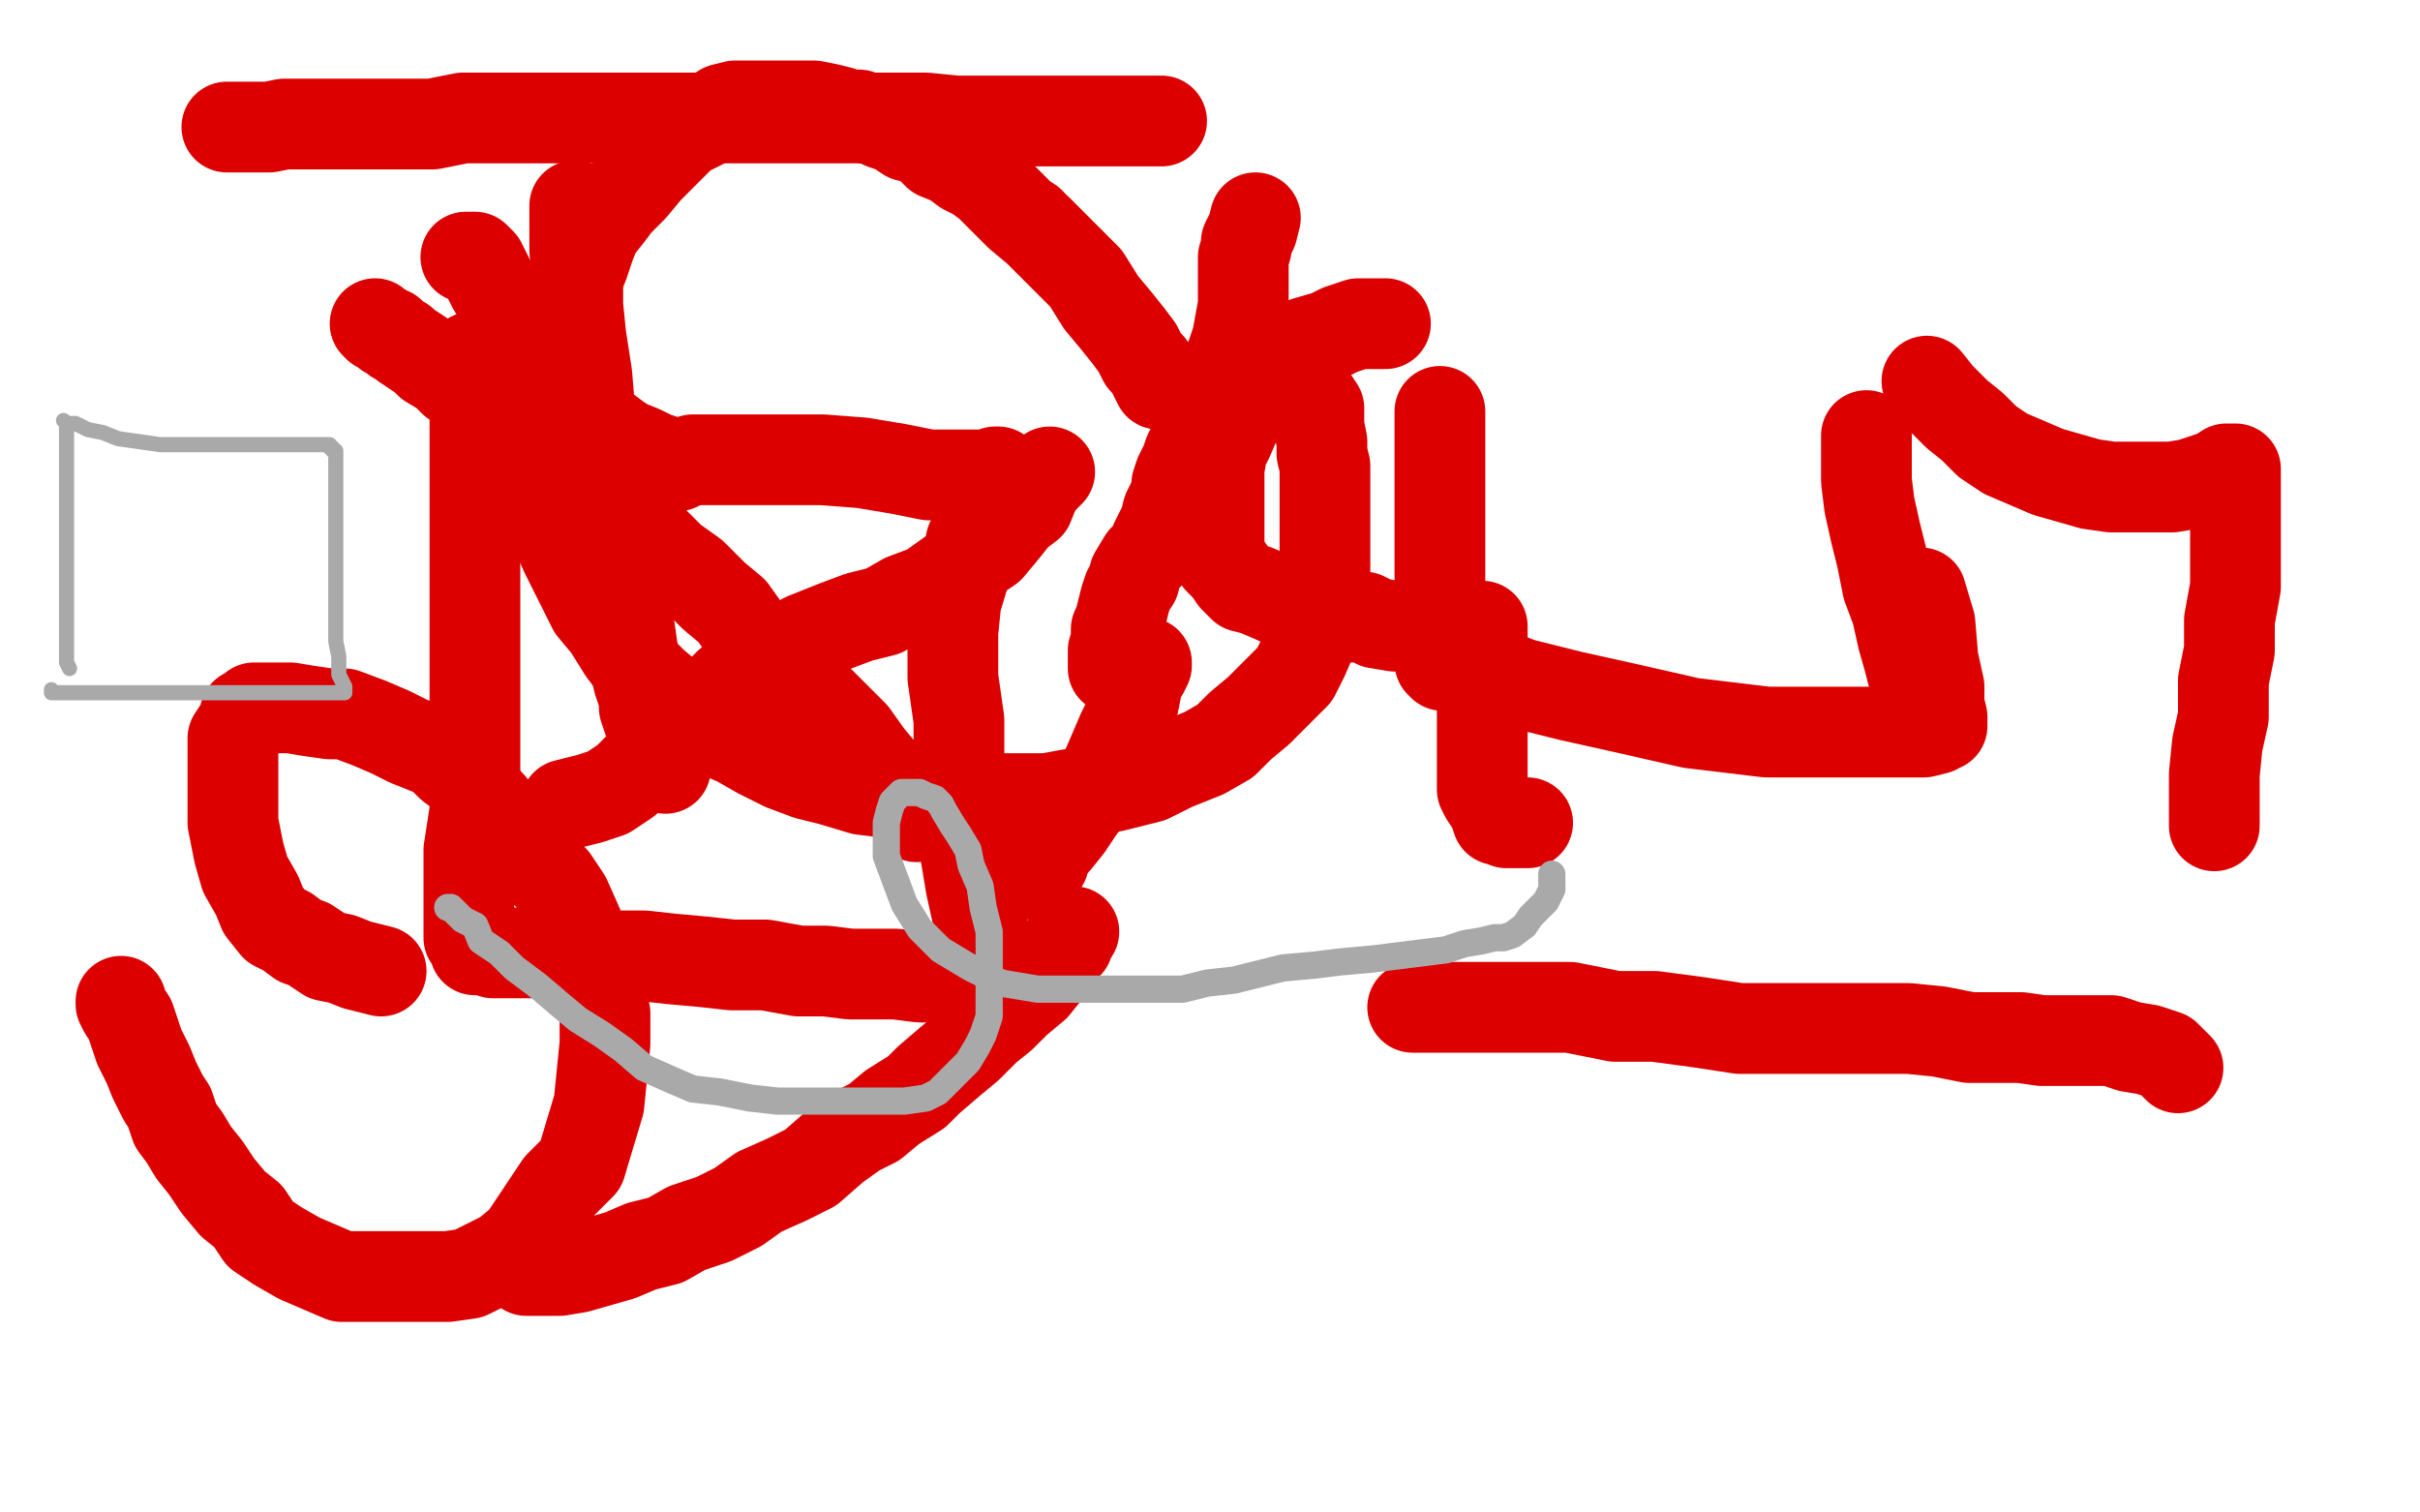 <?xml version="1.0" standalone="no"?>
<!DOCTYPE svg PUBLIC "-//W3C//DTD SVG 1.1//EN"
"http://www.w3.org/Graphics/SVG/1.1/DTD/svg11.dtd">

<svg width="800" height="500" version="1.1" xmlns="http://www.w3.org/2000/svg" xmlns:xlink="http://www.w3.org/1999/xlink" style="stroke-antialiasing: false"><desc>This SVG has been created on https://colorillo.com/</desc><rect x='0' y='0' width='800' height='500' style='fill: rgb(255,255,255); stroke-width:0' /><polyline points="156,118 156,121 156,121 156,124 156,124 156,128 156,128 157,132 157,132 157,137 157,137 157,142 157,142 157,147 157,147 157,154 157,154 157,161 157,161 157,167 157,167 157,175 157,175 157,185 157,185 157,197 157,197 157,210 157,224 157,239 157,253 157,268 155,281 155,292 155,300 155,307 155,310 156,311 157,313 157,314 158,314 160,314 163,315 167,315 172,315 179,315 187,315 195,315 203,316 213,316 222,317 233,318 242,319 253,319 264,321 273,321 281,322 288,322 296,322 304,323 312,323 318,323 322,324 325,324 326,324 328,324 328,323 328,322 326,318 326,311 323,302 321,293 319,281 319,268 317,253 317,238 315,224 315,209 316,199 319,189 321,179 324,173 326,166 327,161 328,159 329,156 330,156 329,156 328,157 326,157 324,157 320,157 314,157 307,157 297,155 285,153 272,152 259,152 248,152 240,152 236,152 232,152 230,152 229,152" style="fill: none; stroke: #dc0000; stroke-width: 30; stroke-linejoin: round; stroke-linecap: round; stroke-antialiasing: false; stroke-antialias: 0; opacity: 1.0"/>
<polyline points="476,136 476,138 476,138 476,141 476,141 476,145 476,145 476,149 476,149 476,155 476,155 476,160 476,160 476,166 476,166 476,171 476,171 476,177 476,177 476,182 476,182 476,189 476,189 476,196 476,196 476,202 476,202 476,208 476,211 476,214 476,215 476,216 476,218 476,219 477,220 479,220 480,220 481,220 482,220 483,220 485,220 488,221 495,223 503,226 519,230 537,234 559,239 584,242 604,242 617,242 628,242 636,242 640,241 641,240 642,240 642,239 642,237 641,233 641,227 639,218 638,206 635,196" style="fill: none; stroke: #dc0000; stroke-width: 30; stroke-linejoin: round; stroke-linecap: round; stroke-antialiasing: false; stroke-antialias: 0; opacity: 1.0"/>
<polyline points="637,126 641,131 641,131 647,137 647,137 652,141 652,141 657,146 657,146 663,150 663,150 670,153 670,153 677,156 677,156 684,158 684,158 691,160 691,160 698,161 698,161 705,161 705,161 713,161 713,161 718,161 718,161 724,160 730,158 733,157 736,155 737,155 738,155 739,155 739,156 739,160 739,165 739,170 739,177 739,186 739,194 737,205 737,215 735,225 735,237 733,246 732,256 732,262 732,268 732,271 732,272 732,273" style="fill: none; stroke: #dc0000; stroke-width: 30; stroke-linejoin: round; stroke-linecap: round; stroke-antialiasing: false; stroke-antialias: 0; opacity: 1.0"/>
<polyline points="720,353 716,349 716,349 710,347 710,347 704,346 704,346 698,344 698,344 690,344 690,344 683,344 683,344 675,344 675,344 668,343 668,343 659,343 659,343 651,343 651,343 641,341 641,341 631,340 631,340 619,340 619,340 604,340 590,340 575,340 562,338 547,336 534,336 519,333 508,333 500,333 493,333 485,333 480,333 473,333 470,333 468,333 467,333" style="fill: none; stroke: #dc0000; stroke-width: 30; stroke-linejoin: round; stroke-linecap: round; stroke-antialiasing: false; stroke-antialias: 0; opacity: 1.0"/>
<polyline points="458,107 456,107 456,107 455,107 455,107 452,107 452,107 449,107 449,107 443,109 443,109 439,111 439,111 432,113 432,113 426,116 426,116 421,119 421,119 416,123 416,123 412,129 412,129 411,132 411,132 409,138 409,138 406,145 404,149 403,155 403,160 403,166 403,170 403,175 403,178 403,182 403,185 406,188 408,191 411,194 415,195 422,198 428,201 435,203 442,204 446,204 451,204 455,206 461,207 466,207 472,207 477,207 481,207 484,207 487,207 489,207 490,207 490,208 490,209 490,211 490,213 490,216 490,219 490,223 490,227 490,231 490,235 490,238 490,241 490,243 490,244 490,246 490,247 490,249 490,251 490,253 490,256 490,258 490,261 491,263 493,266 494,268 495,271 496,271 497,271 498,272 499,272 500,272 503,272 505,272" style="fill: none; stroke: #dc0000; stroke-width: 30; stroke-linejoin: round; stroke-linecap: round; stroke-antialiasing: false; stroke-antialias: 0; opacity: 1.0"/>
<polyline points="154,85 155,85 155,85 156,85 156,85 157,85 157,85 158,86 158,86 159,87 159,87 160,89 160,89 162,93 162,93 163,95 163,95 165,98 165,98 167,101 167,101 168,105 168,105 171,108 172,111 173,114 176,117 177,119 179,121 180,124 181,125 183,126 184,127 186,128 186,129 187,129 188,129 188,130 189,131 191,133 192,135 194,138 197,139 200,142 204,145 207,147 212,149 214,150 216,151 219,152 222,154 224,154" style="fill: none; stroke: #dc0000; stroke-width: 30; stroke-linejoin: round; stroke-linecap: round; stroke-antialiasing: false; stroke-antialias: 0; opacity: 1.0"/>
<circle cx="340.5" cy="73.5" r="15" style="fill: #dc0000; stroke-antialiasing: false; stroke-antialias: 0; opacity: 1.0"/>
<polyline points="415,72 414,76 414,76 413,78 413,78 412,80 412,80 412,82 412,82 411,85 411,85 411,87 411,87 411,90 411,90 411,93 411,93 411,95 411,95 411,98 411,98 411,101 411,101 409,112 408,115 407,118 406,120 406,123 406,126 404,129 403,133 402,135 401,137 399,139 398,141 396,144 396,146 394,148 393,150 392,153 390,157 389,160 389,163 388,165 386,169 385,173 382,179 381,182 378,185 375,190 375,192 373,195 372,198 371,202 370,206 369,208 369,210 369,212 368,215 368,218 368,219 368,221" style="fill: none; stroke: #dc0000; stroke-width: 30; stroke-linejoin: round; stroke-linecap: round; stroke-antialiasing: false; stroke-antialias: 0; opacity: 1.0"/>
<polyline points="355,308 354,309 354,309 353,312 353,312 351,314 351,314 349,317 349,317 346,321 346,321 342,326 342,326 336,331 336,331 331,336 331,336 326,340 326,340 320,346 320,346 314,351 314,351 307,357 307,357 303,361 303,361 295,366 289,371 283,374 276,379 268,386 260,390 251,394 244,399 236,403 227,406 220,410 212,412 205,415 198,417 191,419 185,420 178,420 174,420" style="fill: none; stroke: #dc0000; stroke-width: 30; stroke-linejoin: round; stroke-linecap: round; stroke-antialiasing: false; stroke-antialias: 0; opacity: 1.0"/>
<polyline points="40,331 40,332 40,332 41,334 41,334 43,337 43,337 44,340 44,340 46,346 46,346 49,352 49,352 51,357 51,357 54,363 54,363 56,366 56,366 58,372 58,372 61,376 61,376 64,381 64,381 68,386 68,386 72,392 77,398 82,402 86,408 92,412 99,416 106,419 113,422 120,422 127,422 135,422 142,422 148,422 155,421 161,418 167,415 173,410 179,401 185,392 192,385 195,375 198,365 199,355 200,345 200,335 198,325 195,316 191,306 187,297 183,291 176,284 172,278 167,272 162,266 157,261 153,256 149,253 145,249 140,247 135,245 129,242 122,239 114,236 109,236 102,235 96,234 92,234 89,234 86,234 84,234 83,235 81,236 81,239 79,241 77,244 77,251 77,259 77,265 77,272 79,282 81,289 85,296 87,301 91,306 95,308 99,311 102,312 105,314 108,316 113,317 118,319 126,321" style="fill: none; stroke: #dc0000; stroke-width: 30; stroke-linejoin: round; stroke-linecap: round; stroke-antialiasing: false; stroke-antialias: 0; opacity: 1.0"/>
<polyline points="347,156 345,158 345,158 344,159 344,159 342,162 342,162 340,167 340,167 336,170 336,170 332,175 332,175 327,181 327,181 321,185 321,185 314,190 314,190 307,195 307,195 299,198 299,198 292,202 292,202 284,204 284,204 276,207 266,211 257,216 249,220 241,226 235,232 228,239 219,245 213,252 207,258 201,262 195,264 191,265 187,266" style="fill: none; stroke: #dc0000; stroke-width: 30; stroke-linejoin: round; stroke-linecap: round; stroke-antialiasing: false; stroke-antialias: 0; opacity: 1.0"/>
<polyline points="190,68 190,71 190,71 190,76 190,76 190,83 190,83 191,91 191,91 191,101 191,101 192,111 192,111 194,124 194,124 195,136 195,136 198,148 198,148 200,161 200,161 203,173 203,173 205,184 205,184 206,192 206,192 207,199 208,207 209,214 210,220 211,225 213,231 213,234 214,237 215,240 216,244 216,246 218,249 220,251 220,254" style="fill: none; stroke: #dc0000; stroke-width: 30; stroke-linejoin: round; stroke-linecap: round; stroke-antialiasing: false; stroke-antialias: 0; opacity: 1.0"/>
<polyline points="379,219 379,220 379,220 378,222 378,222 377,223 377,223 376,226 376,226 375,231 375,231 374,236 374,236 371,242 371,242 368,249 368,249 365,256 365,256 361,262 361,262 357,267 357,267 353,273 353,273 349,278 349,278 346,281 345,285 342,286 341,288 339,289" style="fill: none; stroke: #dc0000; stroke-width: 30; stroke-linejoin: round; stroke-linecap: round; stroke-antialiasing: false; stroke-antialias: 0; opacity: 1.0"/>
<polyline points="303,270 301,267 301,267 298,264 298,264 295,260 295,260 292,256 292,256 287,250 287,250 282,243 282,243 275,236 275,236 269,230 269,230 264,224 264,224 257,218 257,218 252,213 252,213 247,209 247,209 242,202 242,202 236,197 229,190 222,185 215,178 208,172 201,167 196,162 190,159 184,154 179,149 173,144 168,140 163,136 159,133 154,128 150,126 147,123 142,120 140,118 137,116 134,114 133,113 131,112 129,110 128,110 127,109 125,108 124,107" style="fill: none; stroke: #dc0000; stroke-width: 30; stroke-linejoin: round; stroke-linecap: round; stroke-antialiasing: false; stroke-antialias: 0; opacity: 1.0"/>
<polyline points="75,42 76,42 76,42 79,42 79,42 82,42 82,42 86,42 86,42 89,42 89,42 94,41 94,41 99,41 99,41 105,41 105,41 111,41 111,41 117,41 117,41 125,41 125,41 134,41 134,41 143,41 143,41 153,39 161,39 169,39 178,39 188,39 198,39 207,39 217,39 226,39 237,39 249,39 259,39 273,39 283,39 296,39 306,39 316,40 326,40 335,40 342,40 350,40 358,40 365,40 370,40 376,40 380,40 382,40 383,40 384,40" style="fill: none; stroke: #dc0000; stroke-width: 30; stroke-linejoin: round; stroke-linecap: round; stroke-antialiasing: false; stroke-antialias: 0; opacity: 1.0"/>
<polyline points="383,127 382,125 382,125 381,123 381,123 380,121 380,121 378,119 378,119 376,115 376,115 373,111 373,111 369,106 369,106 364,100 364,100 359,92 359,92 354,87 354,87 348,81 348,81 343,76 343,76 337,71 337,71 332,66 327,61 323,58 319,56 315,53 310,51 307,48 304,46 300,45 297,43 295,42 292,41 290,40 286,39 284,38 281,38 278,37 274,36 269,35 265,35 261,35 257,35 253,35 248,35 243,35 239,36 236,38 232,41 226,44 222,48 218,52 214,56 209,62 204,67 201,71 197,76 195,81 193,87 191,92 188,100 186,107 185,115 182,124 181,134 181,143 181,152 181,160 181,167 183,174 187,183 191,191 196,201 201,207 206,215 209,219 216,226 222,231 228,236 235,241 244,245 251,249 259,253 267,256 275,258 285,261 293,262 302,262 312,264 323,264 335,264 346,264 357,262 368,260 380,257 388,253 398,249 405,245 410,240 416,235 423,228 428,223 431,217 434,210 436,203 437,197 438,189 438,182 438,176 438,168 438,160 438,154 437,150 437,146 436,141 436,138 436,135 434,132" style="fill: none; stroke: #dc0000; stroke-width: 30; stroke-linejoin: round; stroke-linecap: round; stroke-antialiasing: false; stroke-antialias: 0; opacity: 1.0"/>
<polyline points="617,144 617,146 617,146 617,148 617,148 617,153 617,153 617,159 617,159 618,167 618,167 620,176 620,176 622,184 622,184 624,194 624,194 627,202 627,202 629,211 629,211 631,218 631,218 632,222 632,222 633,224 633,224 634,228 636,230 636,231 636,232" style="fill: none; stroke: #dc0000; stroke-width: 30; stroke-linejoin: round; stroke-linecap: round; stroke-antialiasing: false; stroke-antialias: 0; opacity: 1.0"/>
<polyline points="21,139 22,140 22,140 22,143 22,143 22,146 22,146 22,151 22,151 22,156 22,156 22,160 22,160 22,165 22,165 22,171 22,171 22,177 22,177 22,184 22,184 22,190 22,190 22,196 22,196 22,203 22,203 22,209 22,213 22,217 22,219 23,221" style="fill: none; stroke: #a9a9a9; stroke-width: 5; stroke-linejoin: round; stroke-linecap: round; stroke-antialiasing: false; stroke-antialias: 0; opacity: 1.0"/>
<polyline points="23,140 25,140 25,140 27,141 27,141 29,142 29,142 34,143 34,143 39,145 39,145 46,146 46,146 53,147 53,147 60,147 60,147 68,147 68,147 76,147 76,147 83,147 83,147 89,147 89,147 95,147 95,147 99,147 102,147 104,147 106,147 107,147 109,147 109,148 110,148 110,149 111,149 111,150 111,152 111,154 111,156 111,159 111,161 111,164 111,166 111,170 111,174 111,178 111,185 111,190 111,196 111,202 111,208 111,212 112,217 112,220 112,223 113,225 114,227 114,228 114,229 113,229 112,229 110,229 107,229 103,229 96,229 89,229 81,229 73,229 65,229 55,229 41,229 33,229 27,229 23,229 20,229 19,229 18,229 17,229 17,228" style="fill: none; stroke: #a9a9a9; stroke-width: 5; stroke-linejoin: round; stroke-linecap: round; stroke-antialiasing: false; stroke-antialias: 0; opacity: 1.0"/>
<polyline points="148,300 149,300 149,300 151,302 151,302 153,304 153,304 157,306 157,306 159,311 159,311 165,315 165,315 170,320 170,320 178,326 178,326 185,332 185,332 191,337 191,337 199,342 199,342 206,347 206,347 213,353 213,353 222,357 229,360 238,361 248,363 257,364 265,364 275,364 284,364 292,364 299,364 306,363 310,361 315,356 320,351 323,346 325,342 327,336 327,329 327,321 327,314 327,308 325,300 324,293 321,286 320,281 317,276 315,273 312,268 311,266 309,264 306,263 304,262 302,262 301,262 300,262 299,262 298,262 297,263 296,264 295,265 294,268 293,272 293,276 293,283 296,291 299,299 304,307 311,314 321,320 331,325 343,327 354,327 363,327 373,327 382,327 391,327 399,325 408,324 416,322 424,320 435,319 443,318 454,317 462,316 470,315 478,314 484,312 490,311 494,310 497,310 500,309 504,306 506,303 509,300 511,298 513,294 513,289" style="fill: none; stroke: #a9a9a9; stroke-width: 9; stroke-linejoin: round; stroke-linecap: round; stroke-antialiasing: false; stroke-antialias: 0; opacity: 1.0"/>
</svg>
